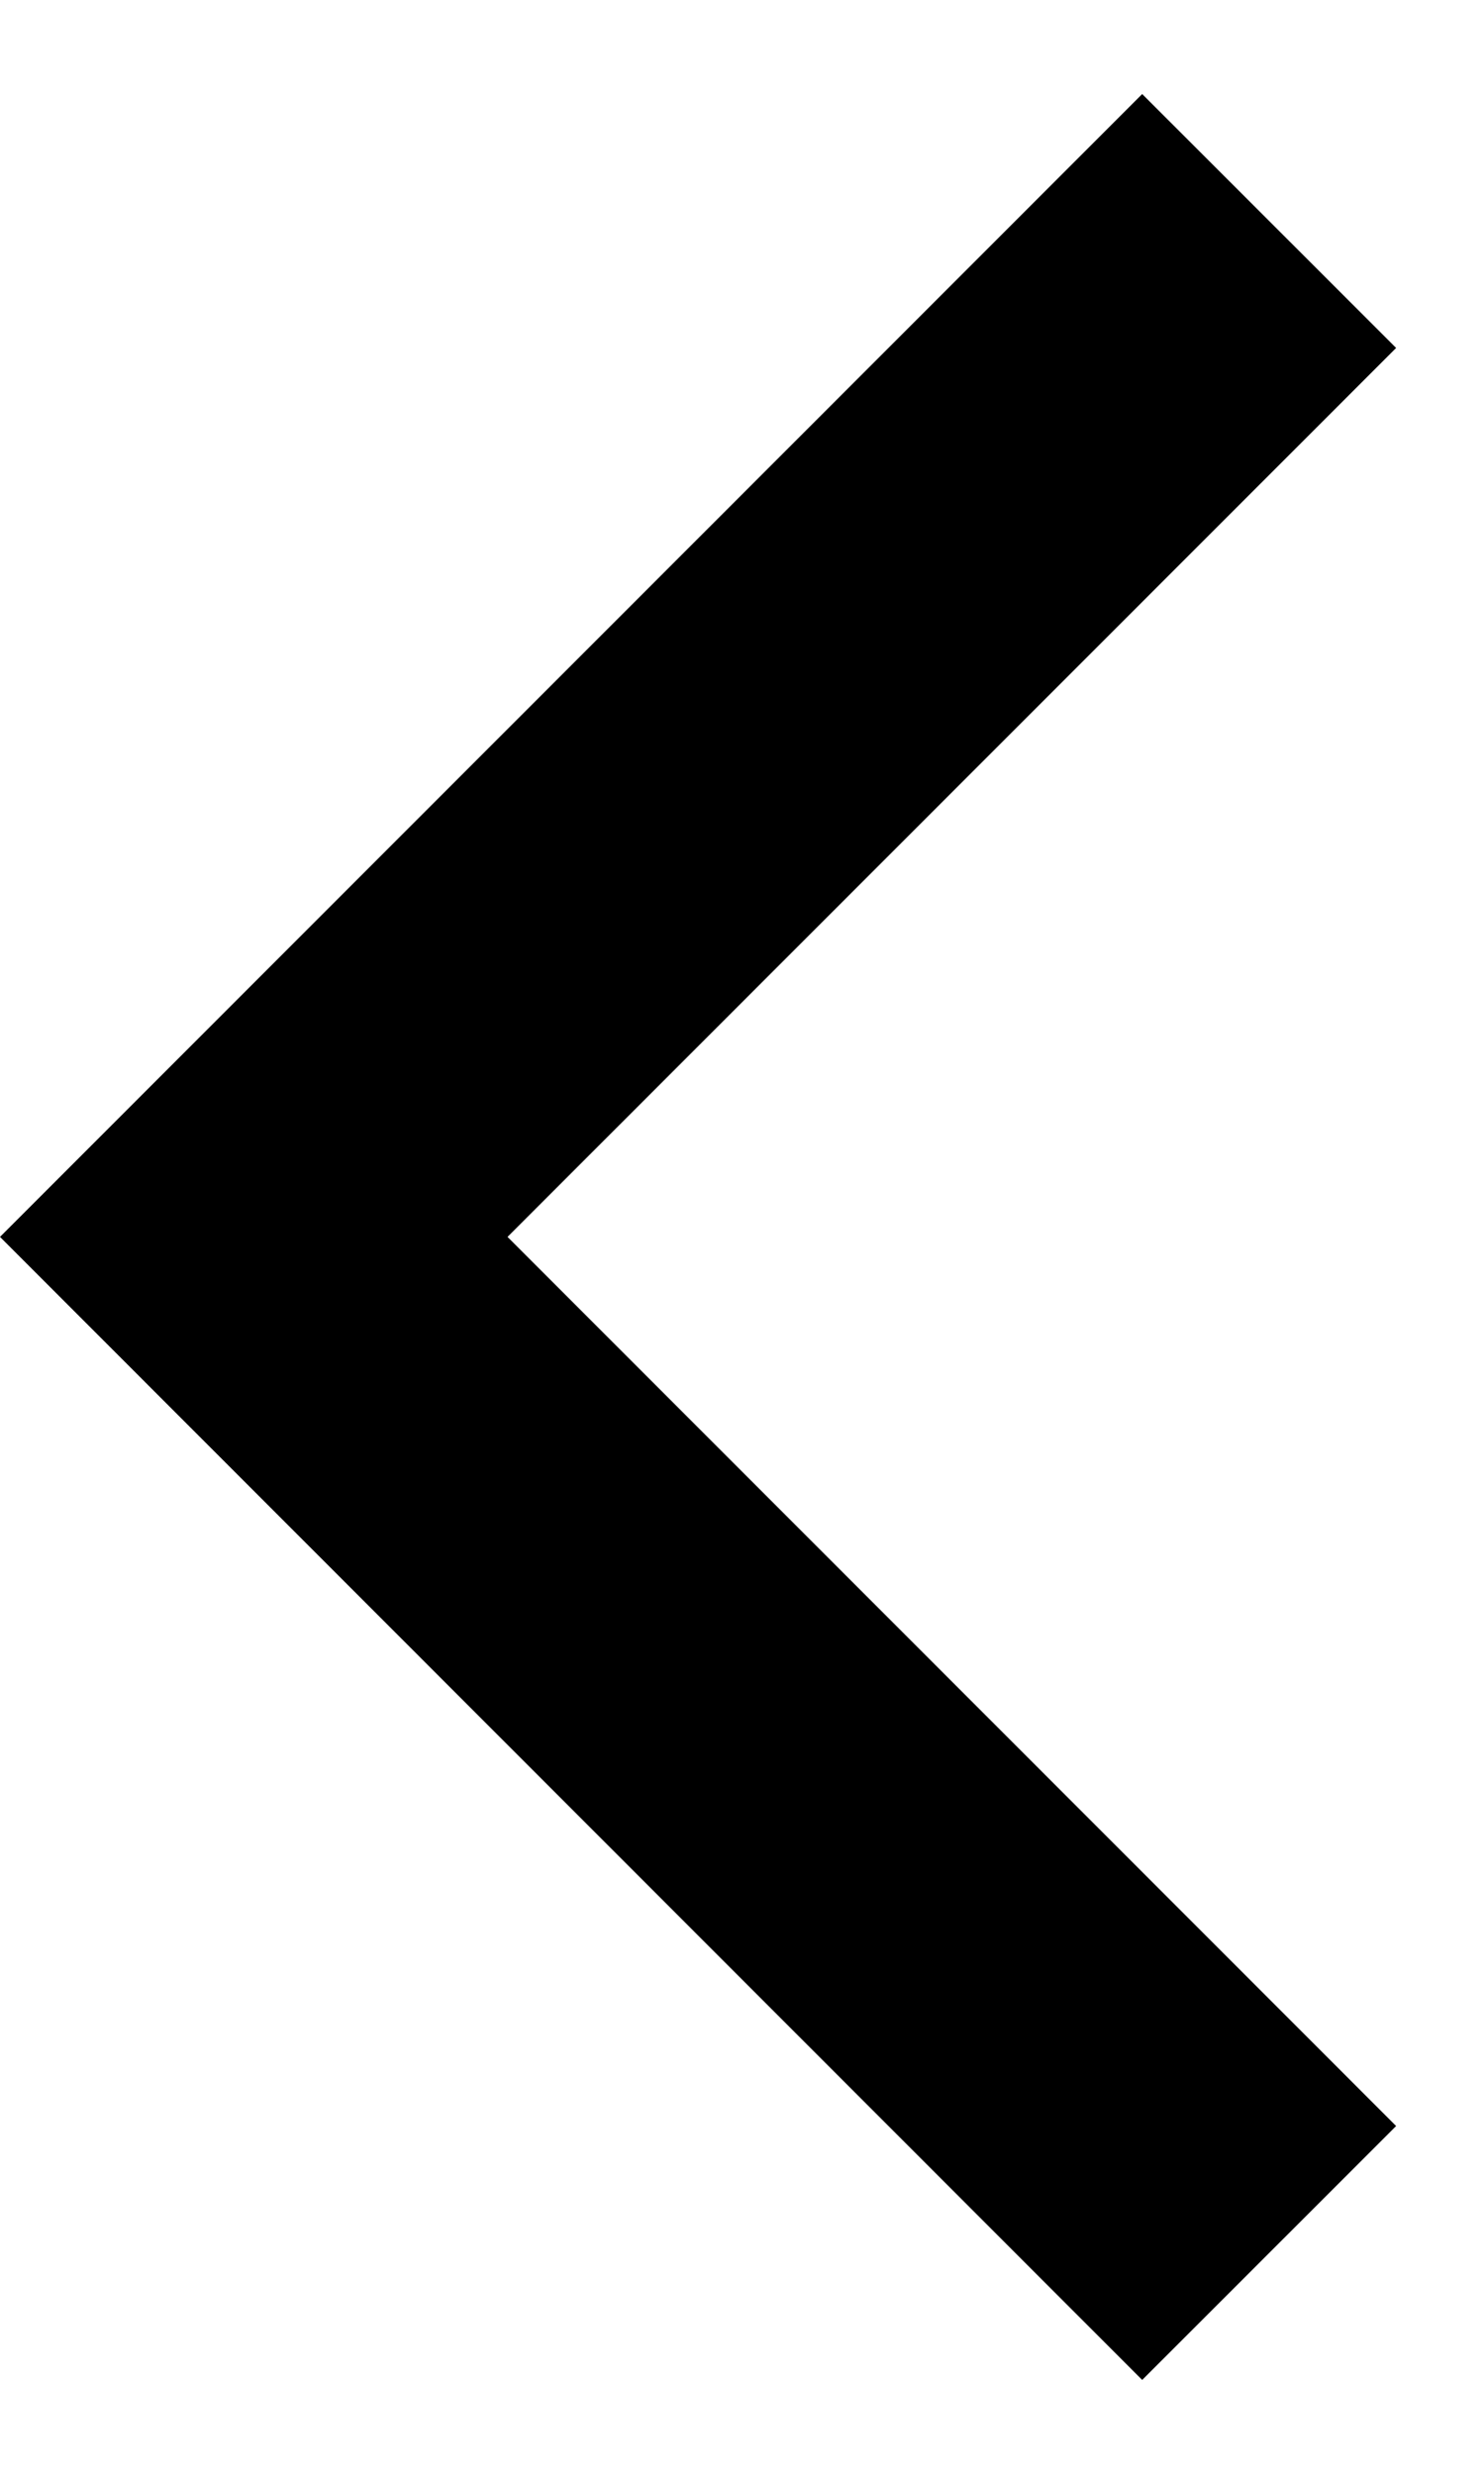 <svg width="9" height="15" viewBox="0 0 9 15" fill="none" xmlns="http://www.w3.org/2000/svg">
<path d="M3.078 7.497L8.467 2.109L6.927 0.57L0 7.497L6.927 14.425L8.467 12.886L3.078 7.497Z" fill="black"/>
</svg>
